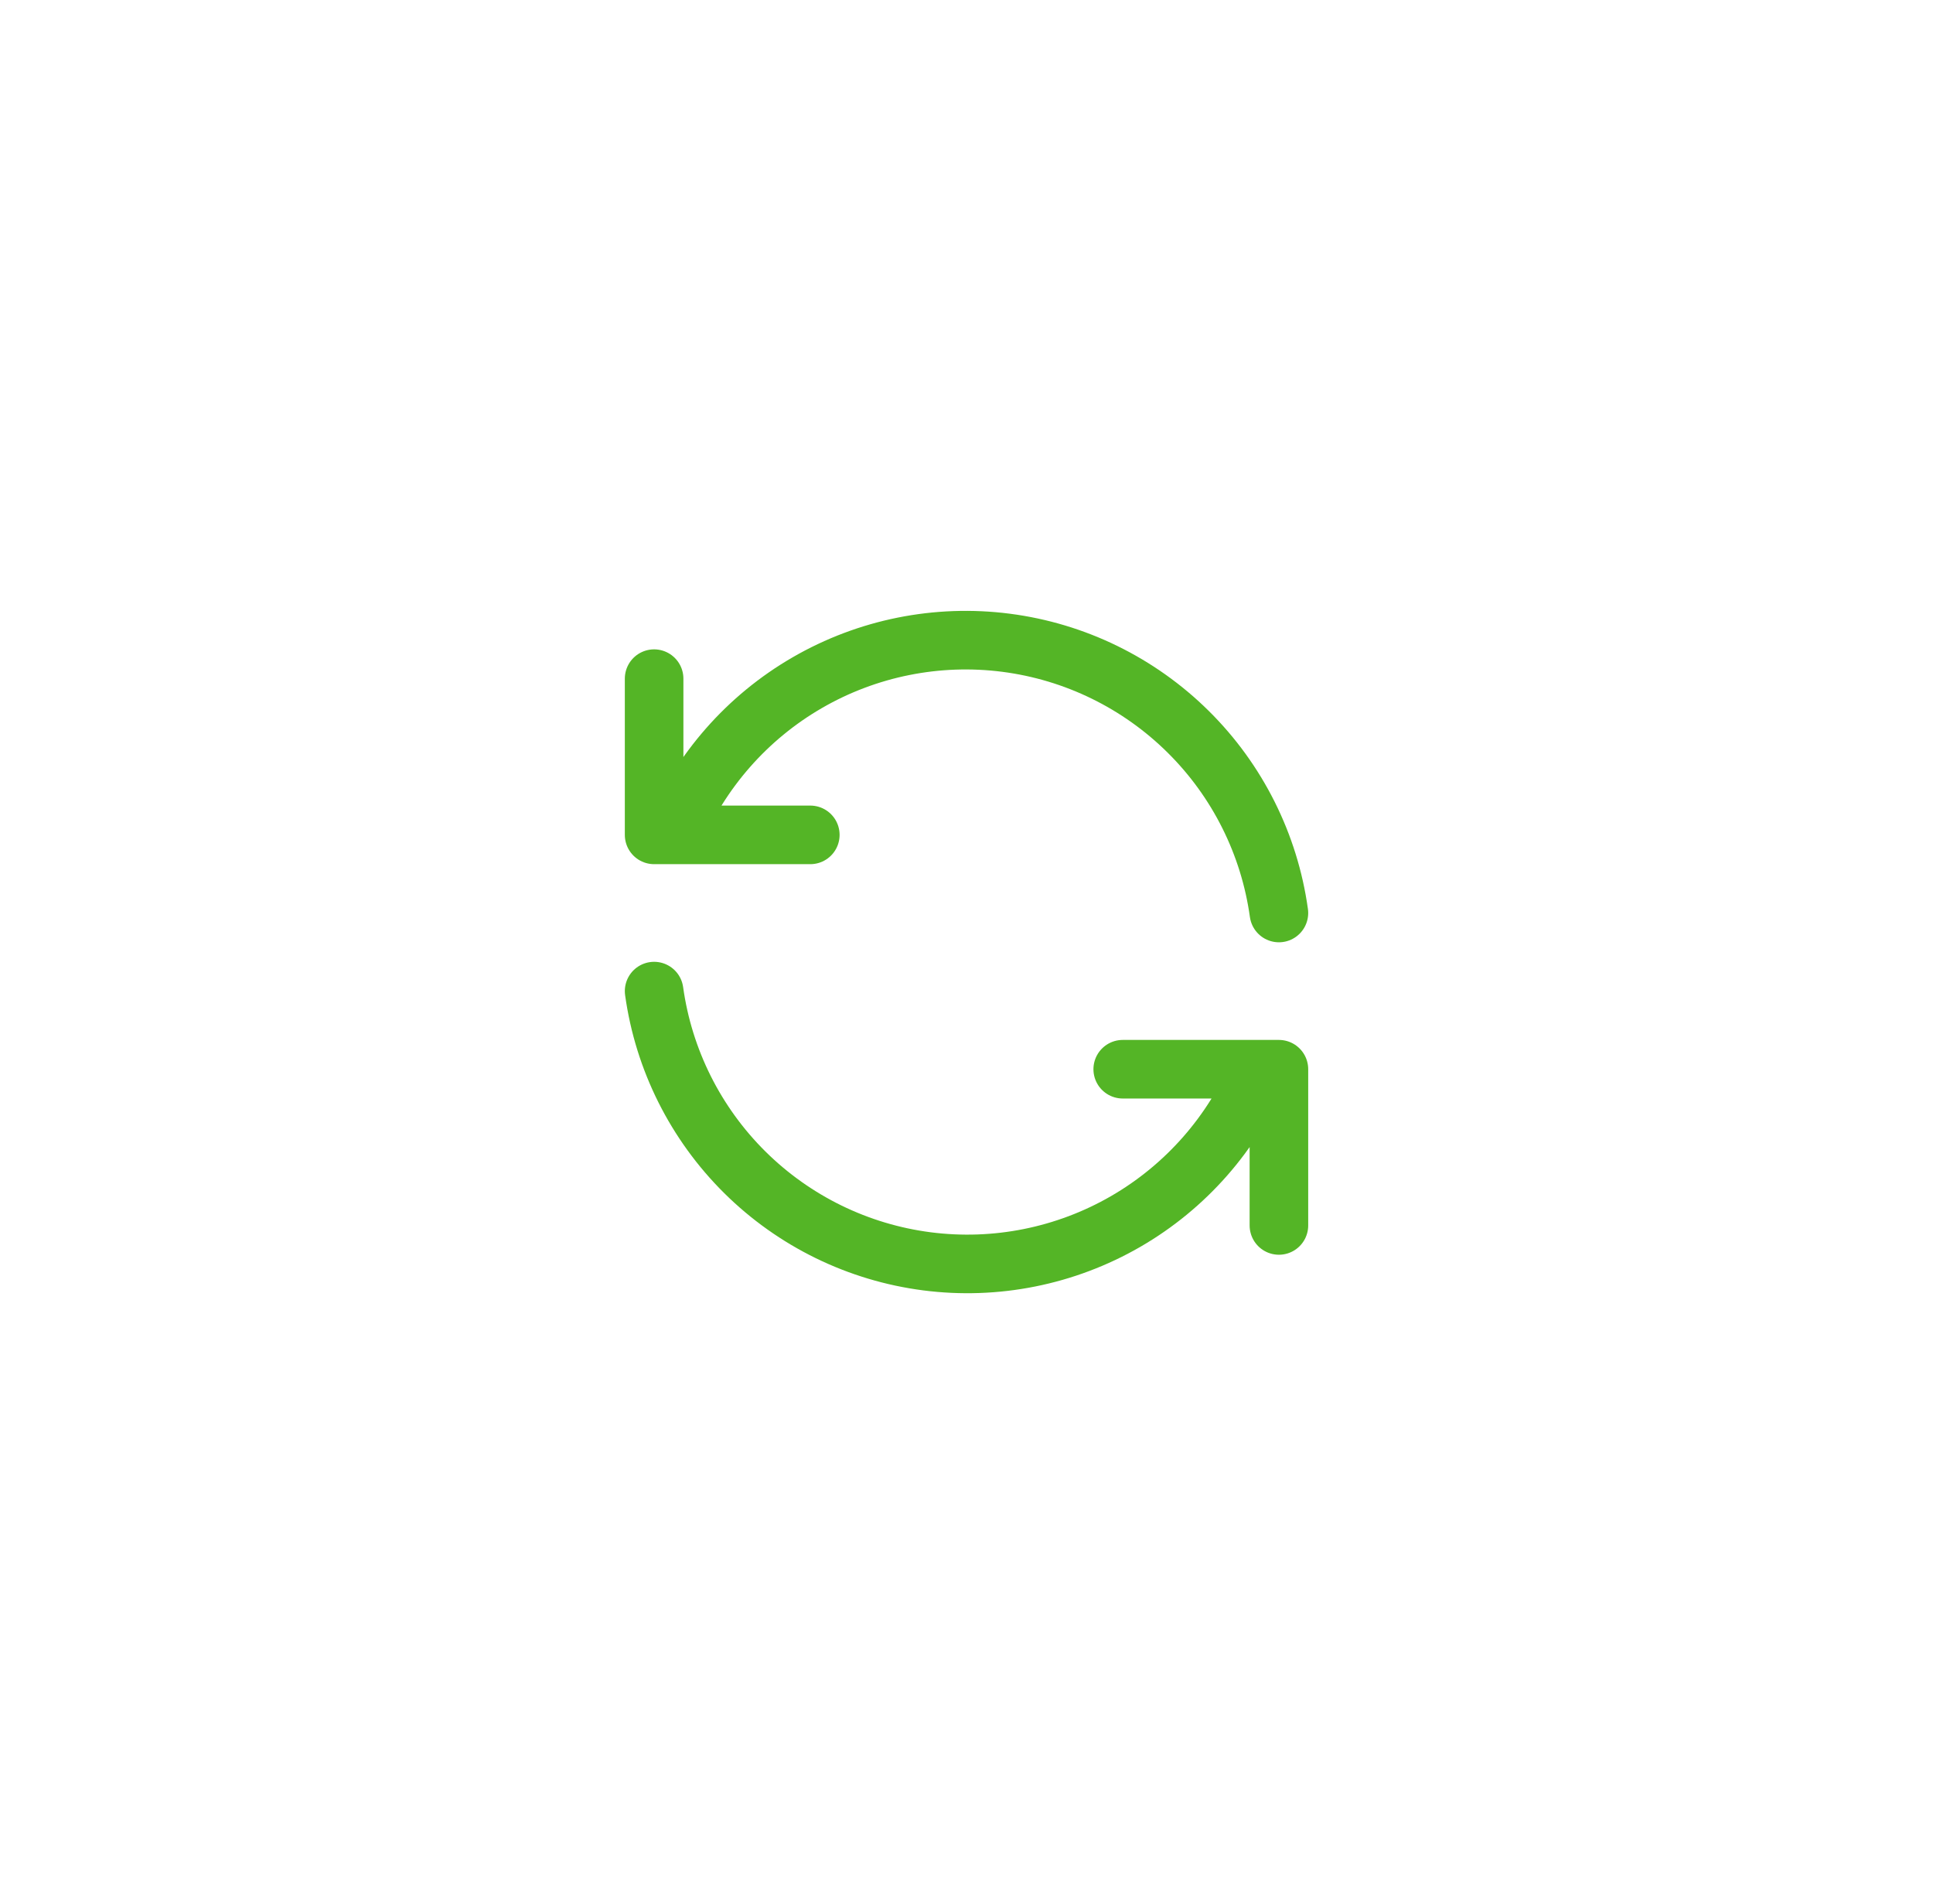 <?xml version="1.0" encoding="UTF-8"?>
<svg xmlns="http://www.w3.org/2000/svg" width="66" height="65" viewBox="0 0 66 65" fill="none">
  <g filter="url(#filter0_d_236_2300)">
    <path d="M9 16.5C9 12.082 12.582 8.5 17 8.5H45C49.418 8.5 53 12.082 53 16.5V44.5C53 48.918 49.418 52.5 45 52.5H17C12.582 52.5 9 48.918 9 44.5V16.5Z" fill="white" shape-rendering="crispEdges"></path>
    <g clip-path="url(#clip0_236_2300)">
      <path d="M41.667 29.167C41.341 26.821 40.253 24.646 38.569 22.98C36.886 21.313 34.702 20.245 32.352 19.942C30.003 19.639 27.619 20.117 25.568 21.302C23.516 22.487 21.912 24.314 21.001 26.5M20.334 21.167V26.5H25.667" stroke="#54B526" stroke-width="2" stroke-linecap="round" stroke-linejoin="round"></path>
      <path d="M20.334 31.833C20.66 34.179 21.749 36.353 23.432 38.02C25.115 39.687 27.3 40.755 29.649 41.058C31.998 41.361 34.383 40.883 36.434 39.698C38.485 38.513 40.09 36.686 41.001 34.5M41.667 39.833V34.5H36.334" stroke="#54B526" stroke-width="2" stroke-linecap="round" stroke-linejoin="round"></path>
    </g>
  </g>
  <defs>
    <filter id="filter0_d_236_2300" x="0.7" y="0.2" width="64.6" height="64.6" filterUnits="userSpaceOnUse" color-interpolation-filters="sRGB">
      <feFlood flood-opacity="0" result="BackgroundImageFix"></feFlood>
      <feColorMatrix in="SourceAlpha" type="matrix" values="0 0 0 0 0 0 0 0 0 0 0 0 0 0 0 0 0 0 127 0" result="hardAlpha"></feColorMatrix>
      <feOffset dx="2" dy="2"></feOffset>
      <feGaussianBlur stdDeviation="5.15"></feGaussianBlur>
      <feComposite in2="hardAlpha" operator="out"></feComposite>
      <feColorMatrix type="matrix" values="0 0 0 0 0.841 0 0 0 0 0.929 0 0 0 0 1 0 0 0 1 0"></feColorMatrix>
      <feBlend mode="normal" in2="BackgroundImageFix" result="effect1_dropShadow_236_2300"></feBlend>
      <feBlend mode="normal" in="SourceGraphic" in2="effect1_dropShadow_236_2300" result="shape"></feBlend>
    </filter>
    <clipPath id="clip0_236_2300">
      <rect width="32" height="32" fill="white" transform="translate(15 14.5)"></rect>
    </clipPath>
  </defs>
</svg>
